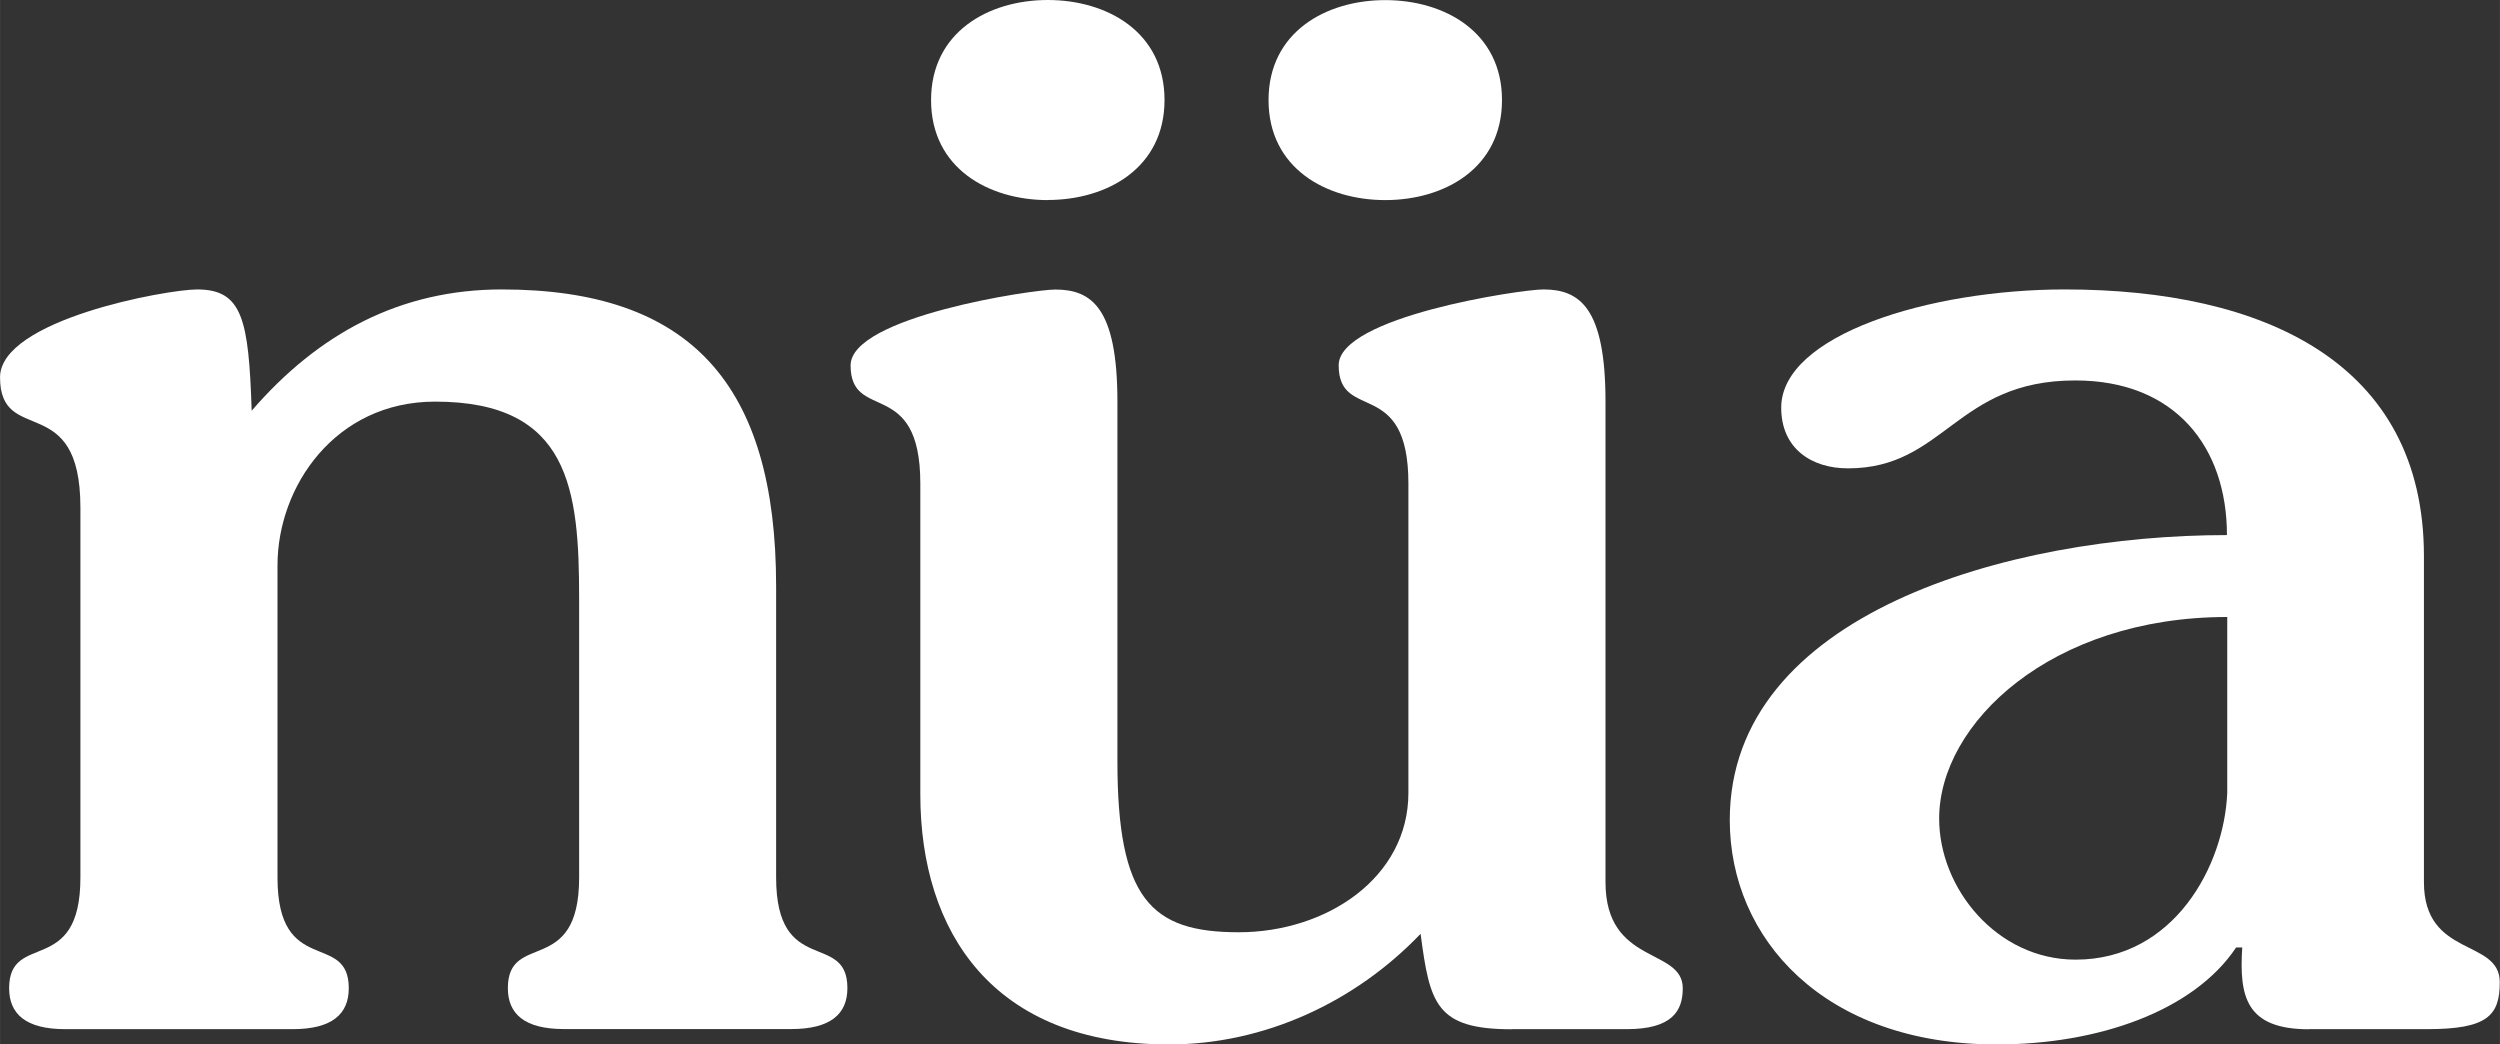 <svg xmlns="http://www.w3.org/2000/svg" id="Capa_1" data-name="Capa 1" width="85.38mm" height="35.67mm" viewBox="0 0 242.01 101.11"><rect x="0" y="0" width="242.01" height="101.11" fill="#333333" stroke="none"/><path d="M56.06,57.96c0-10.56-.88-19.08-13.94-19.08-9.68,0-15.26,8.22-15.26,15.85v30.23c0,9.68,6.9,5.14,6.9,10.71,0,2.49-1.61,3.96-5.43,3.96H6.31c-3.82,0-5.43-1.47-5.43-3.96,0-5.58,6.9-1.03,6.9-10.71v-35.81c0-11.45-7.78-5.87-7.78-12.62,0-5.58,16.14-8.51,19.08-8.51,4.4,0,4.99,2.93,5.28,11.74,6.46-7.48,14.38-11.74,24.21-11.74,18.2,0,26.56,9.1,26.56,28.76v28.17c0,9.68,6.9,5.14,6.9,10.71,0,2.49-1.62,3.96-5.43,3.96h-22.01c-3.82,0-5.43-1.47-5.43-3.96,0-5.58,6.9-1.03,6.9-10.71v-27Z" style="fill: #fff; stroke-width: 0px;"></path><path d="M146.33,99.64c-7.34,0-7.92-2.49-8.81-9.24-6.31,6.6-15.11,10.71-24.36,10.71-17.02,0-24.07-10.86-24.07-24.21v-30.08c0-10.42-6.75-5.87-6.75-11.45,0-4.7,17.61-7.34,19.81-7.34,3.52,0,6.02,1.76,6.02,10.86v34.78c0,13.35,3.23,16.58,11.74,16.58s16.43-5.28,16.43-13.5v-29.94c0-10.42-6.75-5.87-6.75-11.45,0-4.7,17.61-7.34,19.81-7.34,3.52,0,6.02,1.76,6.02,10.86v46.52c0,8.07,7.48,6.31,7.48,10.27,0,2.2-1.03,3.96-5.43,3.96h-11.15Z" style="fill: #fff; stroke-width: 0px;"></path><path d="M101.43,19.37c-5.72,0-11.3-3.08-11.3-9.68S95.71,0,101.43,0s11.3,3.08,11.3,9.68-5.58,9.68-11.3,9.68" style="fill: #fff; stroke-width: 0px;"></path><path d="M134.1,19.37c-5.72,0-11.3-3.08-11.3-9.68s5.58-9.68,11.3-9.68,11.3,3.08,11.3,9.68-5.58,9.68-11.3,9.68" style="fill: #fff; stroke-width: 0px;"></path><path d="M223.52,99.64c-6.16,0-6.75-3.23-6.46-7.92h-.59c-4.11,6.16-13.35,9.39-23.19,9.39-16.73,0-25.83-10.27-25.83-21.72,0-19.96,27-27.59,48.13-27.59,0-8.51-4.99-14.97-14.68-14.97-11.59,0-12.62,8.51-22.01,8.51-3.52,0-6.46-1.91-6.46-5.87,0-7.04,14.38-11.45,27.44-11.45,19.22,0,34.78,7.04,34.78,25.83v31.55c0,7.34,7.34,5.43,7.34,9.68,0,3.23-1.17,4.55-7.04,4.55h-11.45ZM215.6,59.73c-17.02,0-27.88,10.27-27.88,19.52,0,6.75,5.58,13.65,13.21,13.65,9.54,0,14.38-9.1,14.68-16.14v-17.02Z" style="fill: #fff; stroke-width: 0px;"></path></svg>